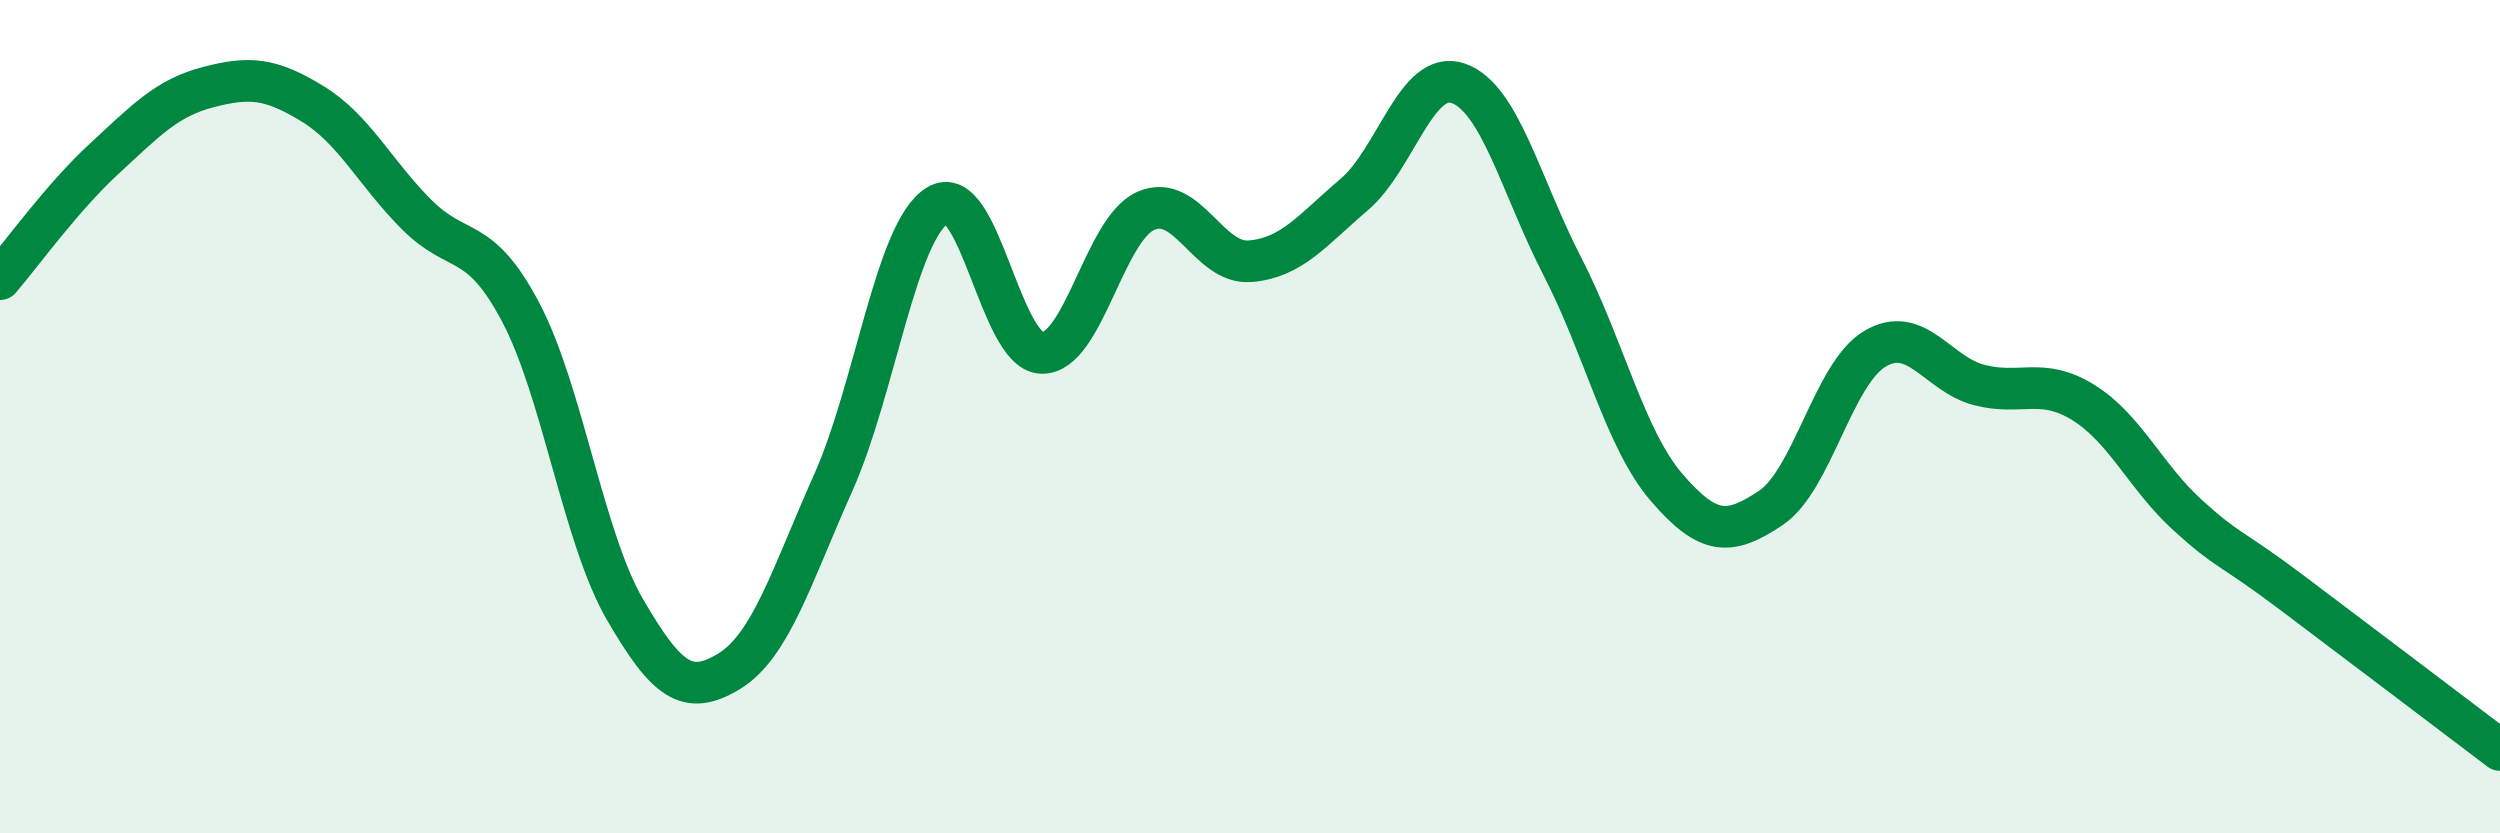 
    <svg width="60" height="20" viewBox="0 0 60 20" xmlns="http://www.w3.org/2000/svg">
      <path
        d="M 0,6.7 C 0.5,6.12 1.5,4.73 2.5,3.81 C 3.5,2.89 4,2.35 5,2.09 C 6,1.83 6.5,1.88 7.5,2.49 C 8.5,3.1 9,4.15 10,5.15 C 11,6.15 11.5,5.6 12.5,7.5 C 13.5,9.4 14,12.91 15,14.63 C 16,16.35 16.5,16.72 17.5,16.11 C 18.5,15.5 19,13.82 20,11.58 C 21,9.34 21.5,5.55 22.5,4.93 C 23.5,4.31 24,8.44 25,8.47 C 26,8.5 26.5,5.5 27.5,5.06 C 28.5,4.62 29,6.35 30,6.27 C 31,6.19 31.5,5.52 32.5,4.67 C 33.5,3.82 34,1.65 35,2 C 36,2.35 36.5,4.46 37.5,6.4 C 38.5,8.34 39,10.54 40,11.7 C 41,12.86 41.5,12.86 42.5,12.19 C 43.5,11.52 44,8.96 45,8.37 C 46,7.78 46.5,8.98 47.5,9.24 C 48.5,9.5 49,9.04 50,9.66 C 51,10.28 51.5,11.45 52.5,12.36 C 53.5,13.27 53.5,13.09 55,14.22 C 56.5,15.35 59,17.24 60,18L60 20L0 20Z"
        fill="#008740"
        opacity="0.1"
        stroke-linecap="round"
        stroke-linejoin="round"
      />
      <path
        d="M 0,6.7 C 0.5,6.12 1.5,4.73 2.5,3.81 C 3.5,2.89 4,2.35 5,2.09 C 6,1.83 6.5,1.88 7.5,2.49 C 8.5,3.1 9,4.15 10,5.15 C 11,6.15 11.5,5.6 12.5,7.5 C 13.5,9.4 14,12.91 15,14.63 C 16,16.35 16.5,16.72 17.5,16.11 C 18.5,15.5 19,13.82 20,11.58 C 21,9.34 21.5,5.55 22.5,4.93 C 23.5,4.31 24,8.44 25,8.47 C 26,8.5 26.5,5.5 27.5,5.06 C 28.5,4.62 29,6.35 30,6.27 C 31,6.19 31.5,5.52 32.5,4.67 C 33.5,3.82 34,1.65 35,2 C 36,2.35 36.5,4.46 37.5,6.4 C 38.5,8.34 39,10.54 40,11.7 C 41,12.86 41.5,12.86 42.5,12.19 C 43.5,11.52 44,8.96 45,8.37 C 46,7.78 46.5,8.98 47.5,9.24 C 48.5,9.5 49,9.04 50,9.66 C 51,10.28 51.5,11.45 52.5,12.36 C 53.5,13.27 53.5,13.09 55,14.22 C 56.5,15.35 59,17.24 60,18"
        stroke="#008740"
        stroke-width="1"
        fill="none"
        stroke-linecap="round"
        stroke-linejoin="round"
      />
    </svg>
  